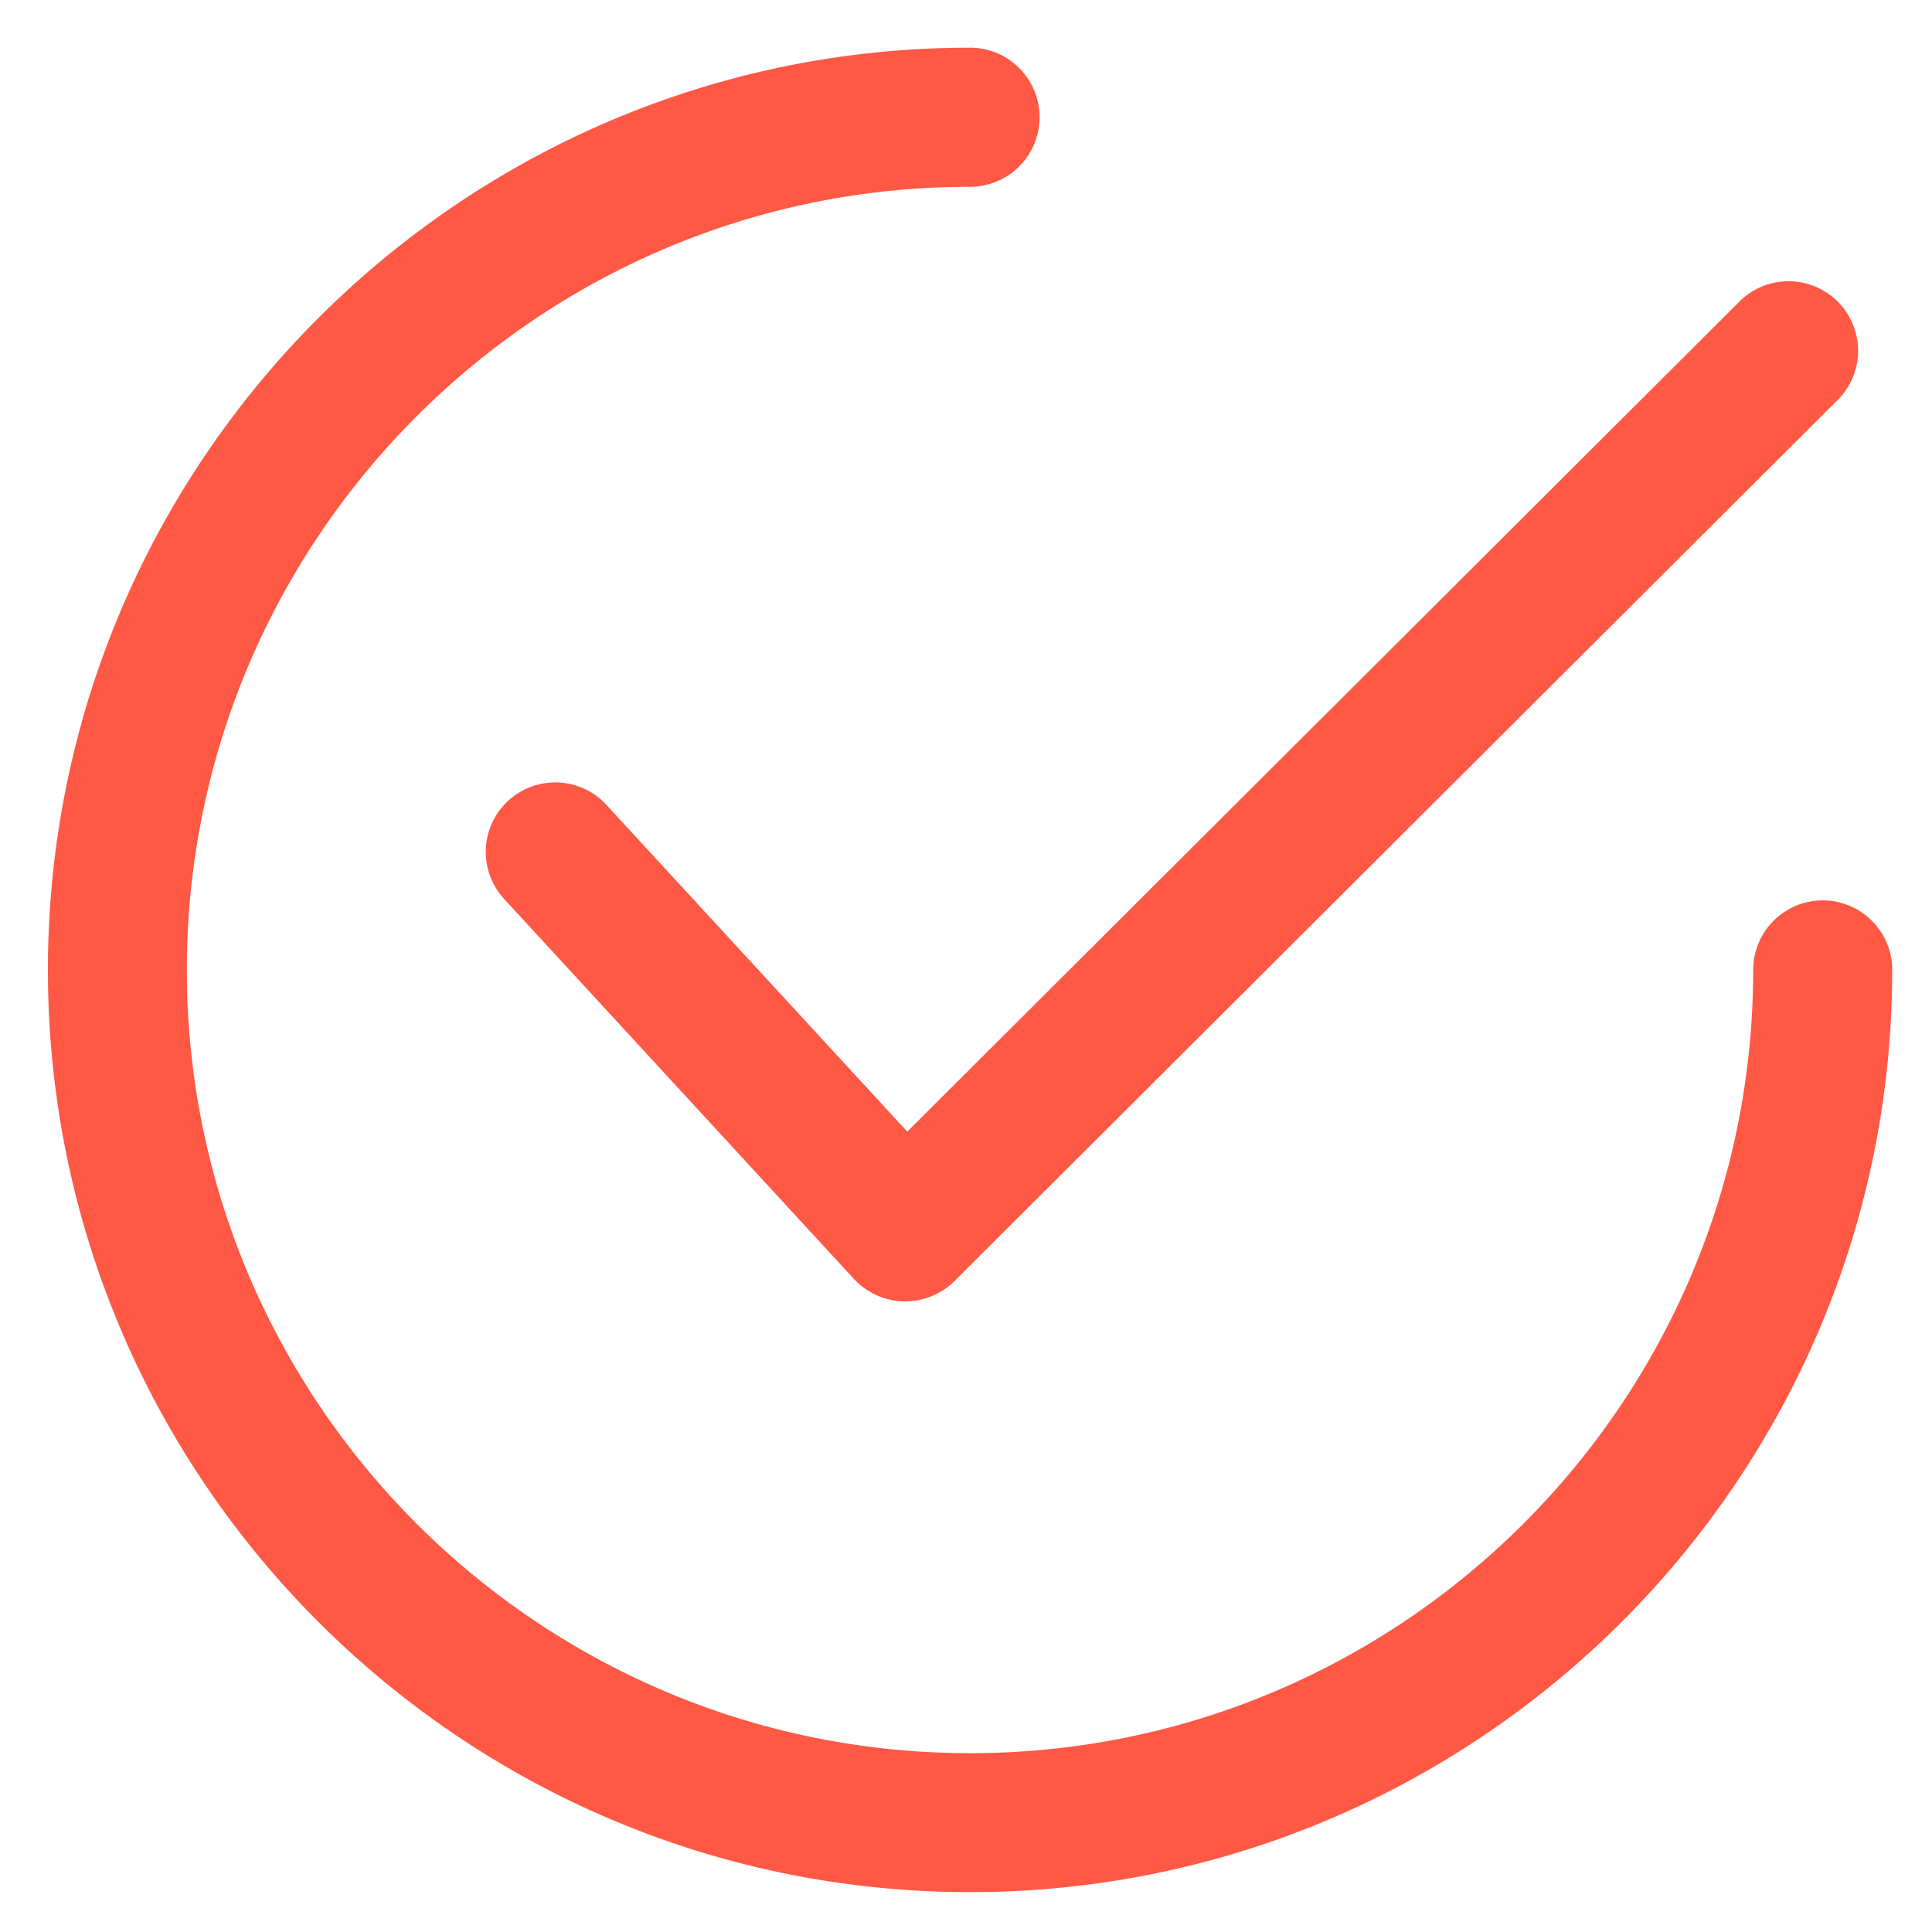<svg xmlns="http://www.w3.org/2000/svg" width="25" height="25" viewBox="0 0 25 25"><g><g><path fill="#ff5844" d="M23.801 5.154L12.348 16.58a.91.91 0 0 1-.635.26h-.02a.912.912 0 0 1-.642-.289l-4.528-4.919a.899.899 0 1 1 1.324-1.217l3.893 4.228L22.531 3.88a.9.9 0 0 1 1.27 1.274zm.684 7.4c0 6.579-5.353 11.93-11.933 11.93S.62 19.133.62 12.554C.619 5.971 5.972.617 12.552.617a.9.9 0 0 1 0 1.8c-5.588 0-10.134 4.546-10.134 10.135 0 5.59 4.546 10.134 10.134 10.134s10.134-4.544 10.134-10.134c0-.496.403-.901.9-.901s.9.405.9.901z"/></g></g></svg>